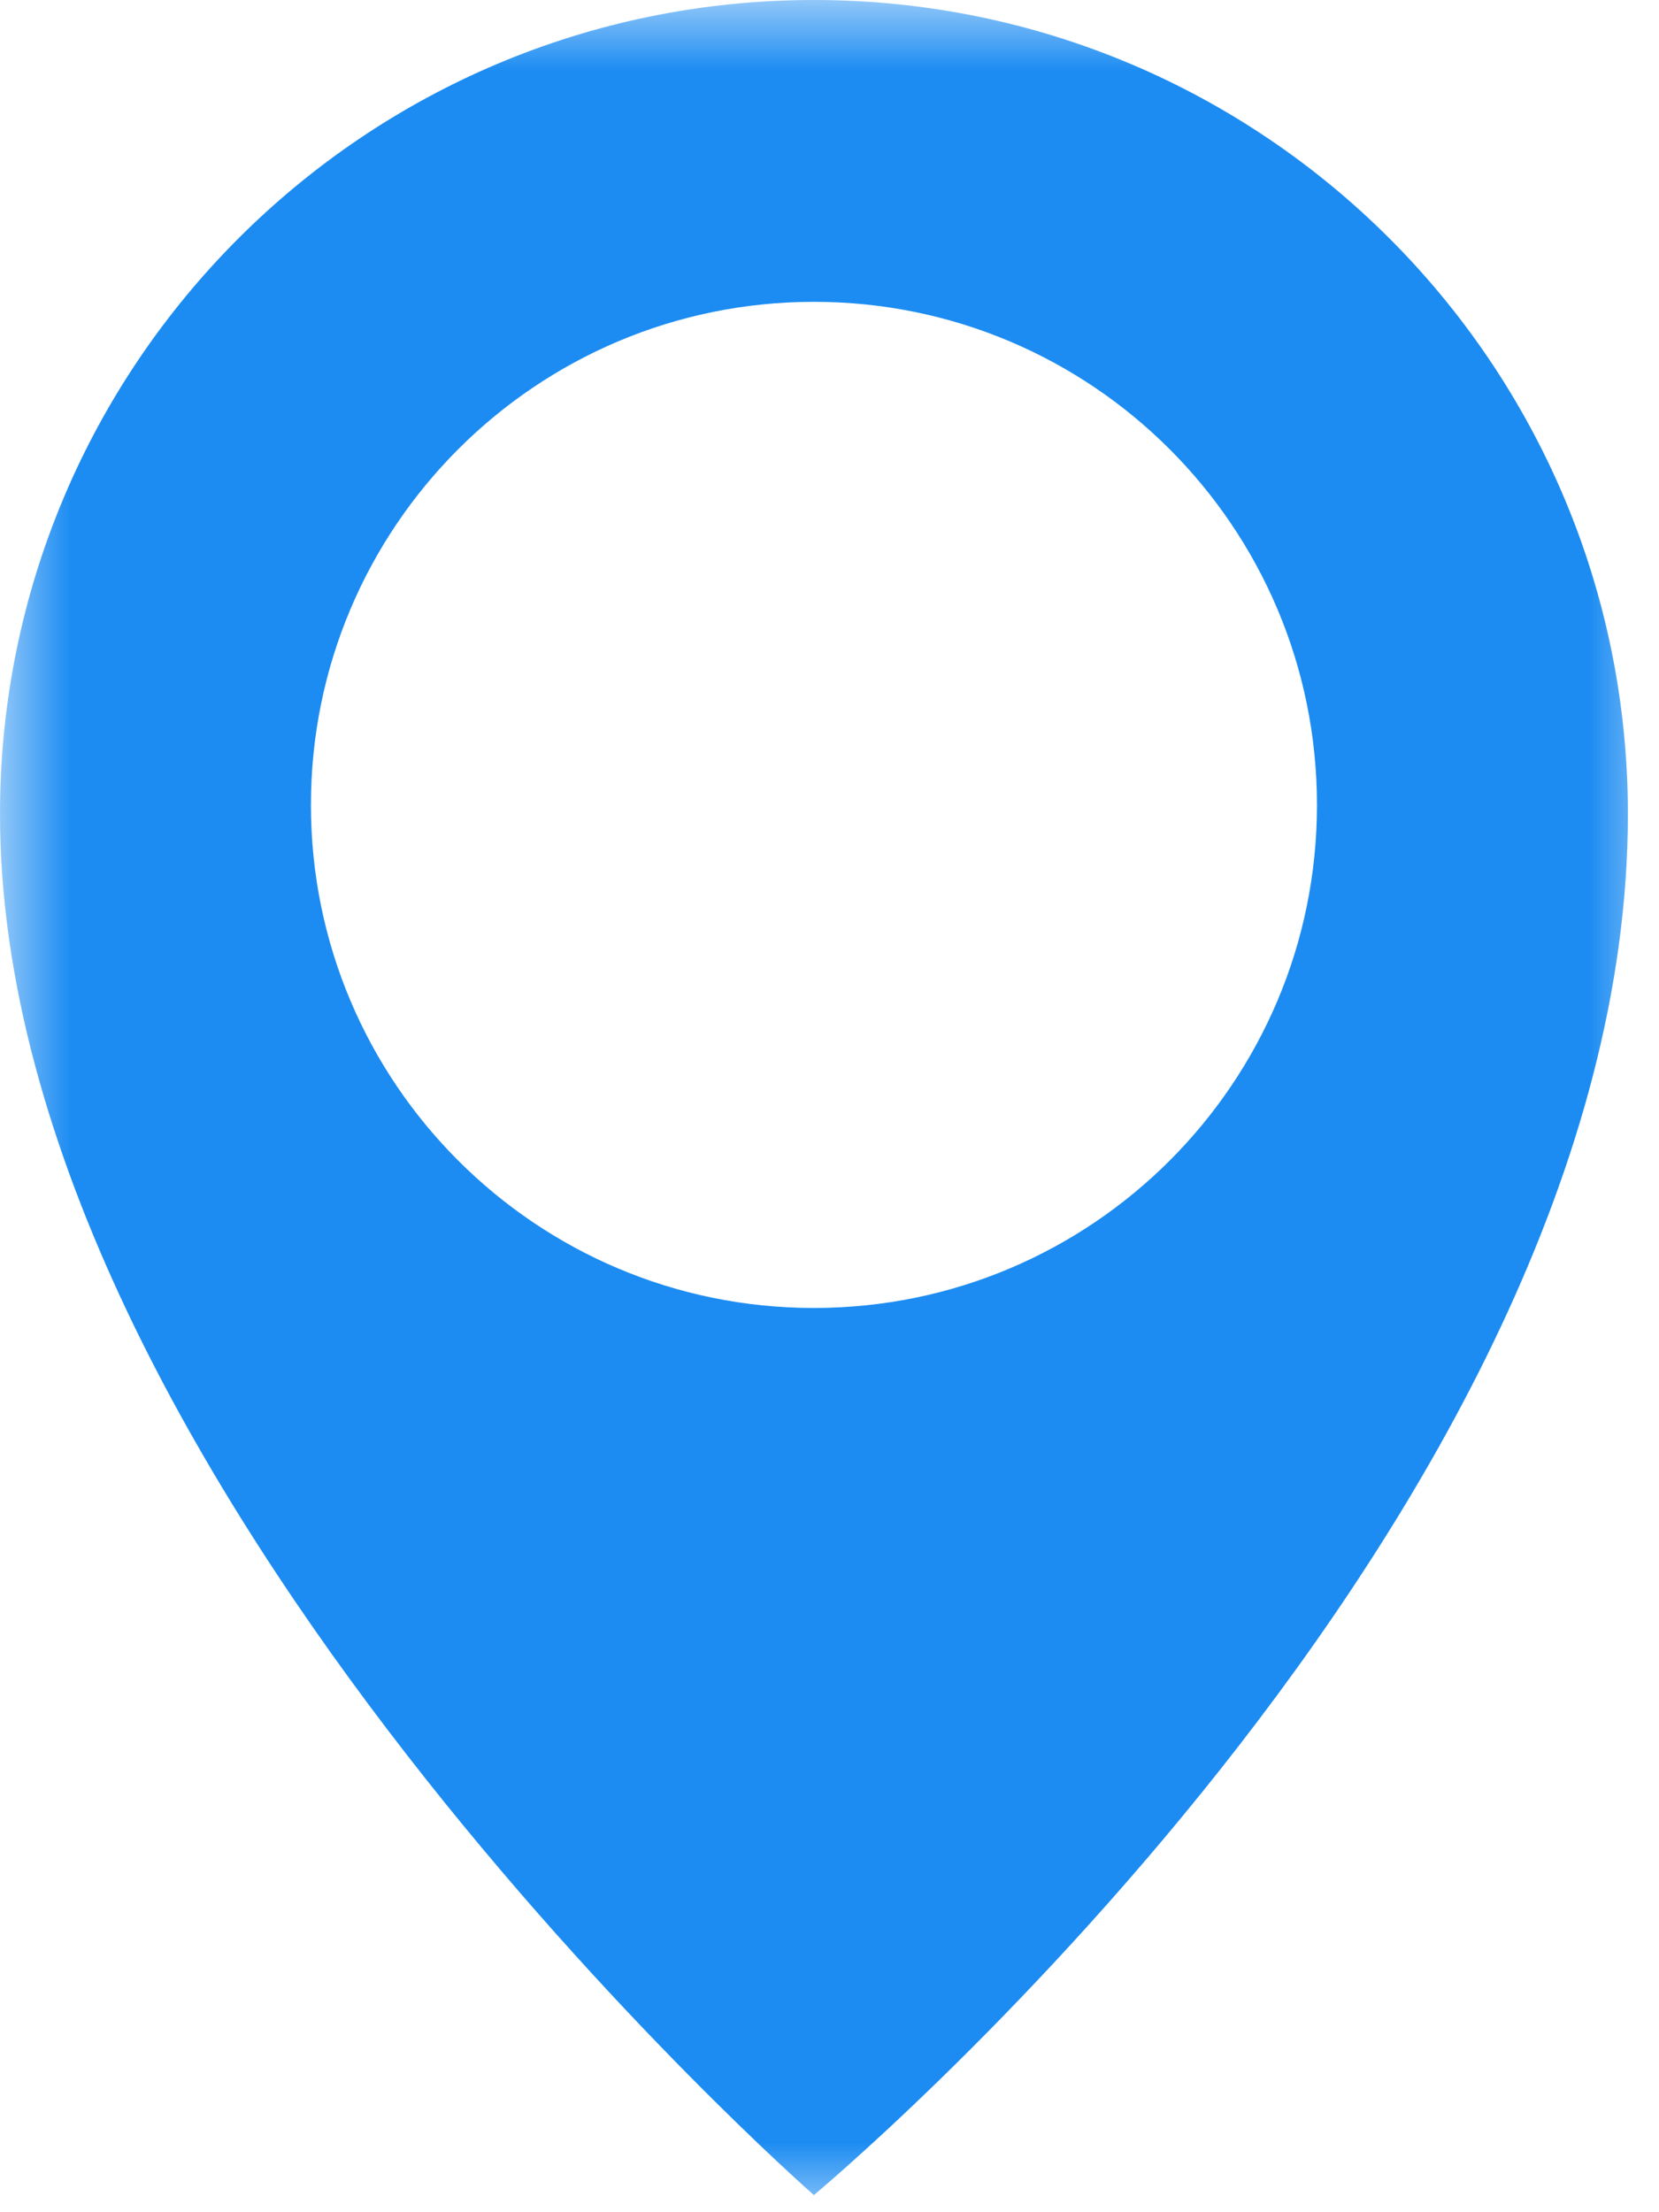 <?xml version="1.0" encoding="UTF-8"?> <svg xmlns="http://www.w3.org/2000/svg" width="12" height="16" viewBox="0 0 12 16" fill="none"><g clip-path="url(#clip0_427_2)"><mask id="mask0_427_2" style="mask-type:luminance" maskUnits="userSpaceOnUse" x="0" y="0" width="12" height="16"><path d="M12 0H0V16H12V0Z" fill="white"></path></mask><g mask="url(#mask0_427_2)"><path d="M5.887 0C2.636 0 0 2.636 0 5.887C0 10.717 5.887 15.876 5.887 15.876C5.887 15.876 11.775 10.982 11.775 5.888C11.775 2.636 9.139 0 5.887 0ZM5.887 9.46C3.878 9.46 2.249 7.831 2.249 5.822C2.249 3.812 3.878 2.183 5.887 2.183C7.897 2.183 9.526 3.812 9.526 5.822C9.526 7.831 7.897 9.46 5.887 9.46Z" fill="#1C8CF2"></path></g></g><defs><clipPath id="clip0_427_2"><rect width="12" height="16" fill="white"></rect></clipPath></defs></svg> 